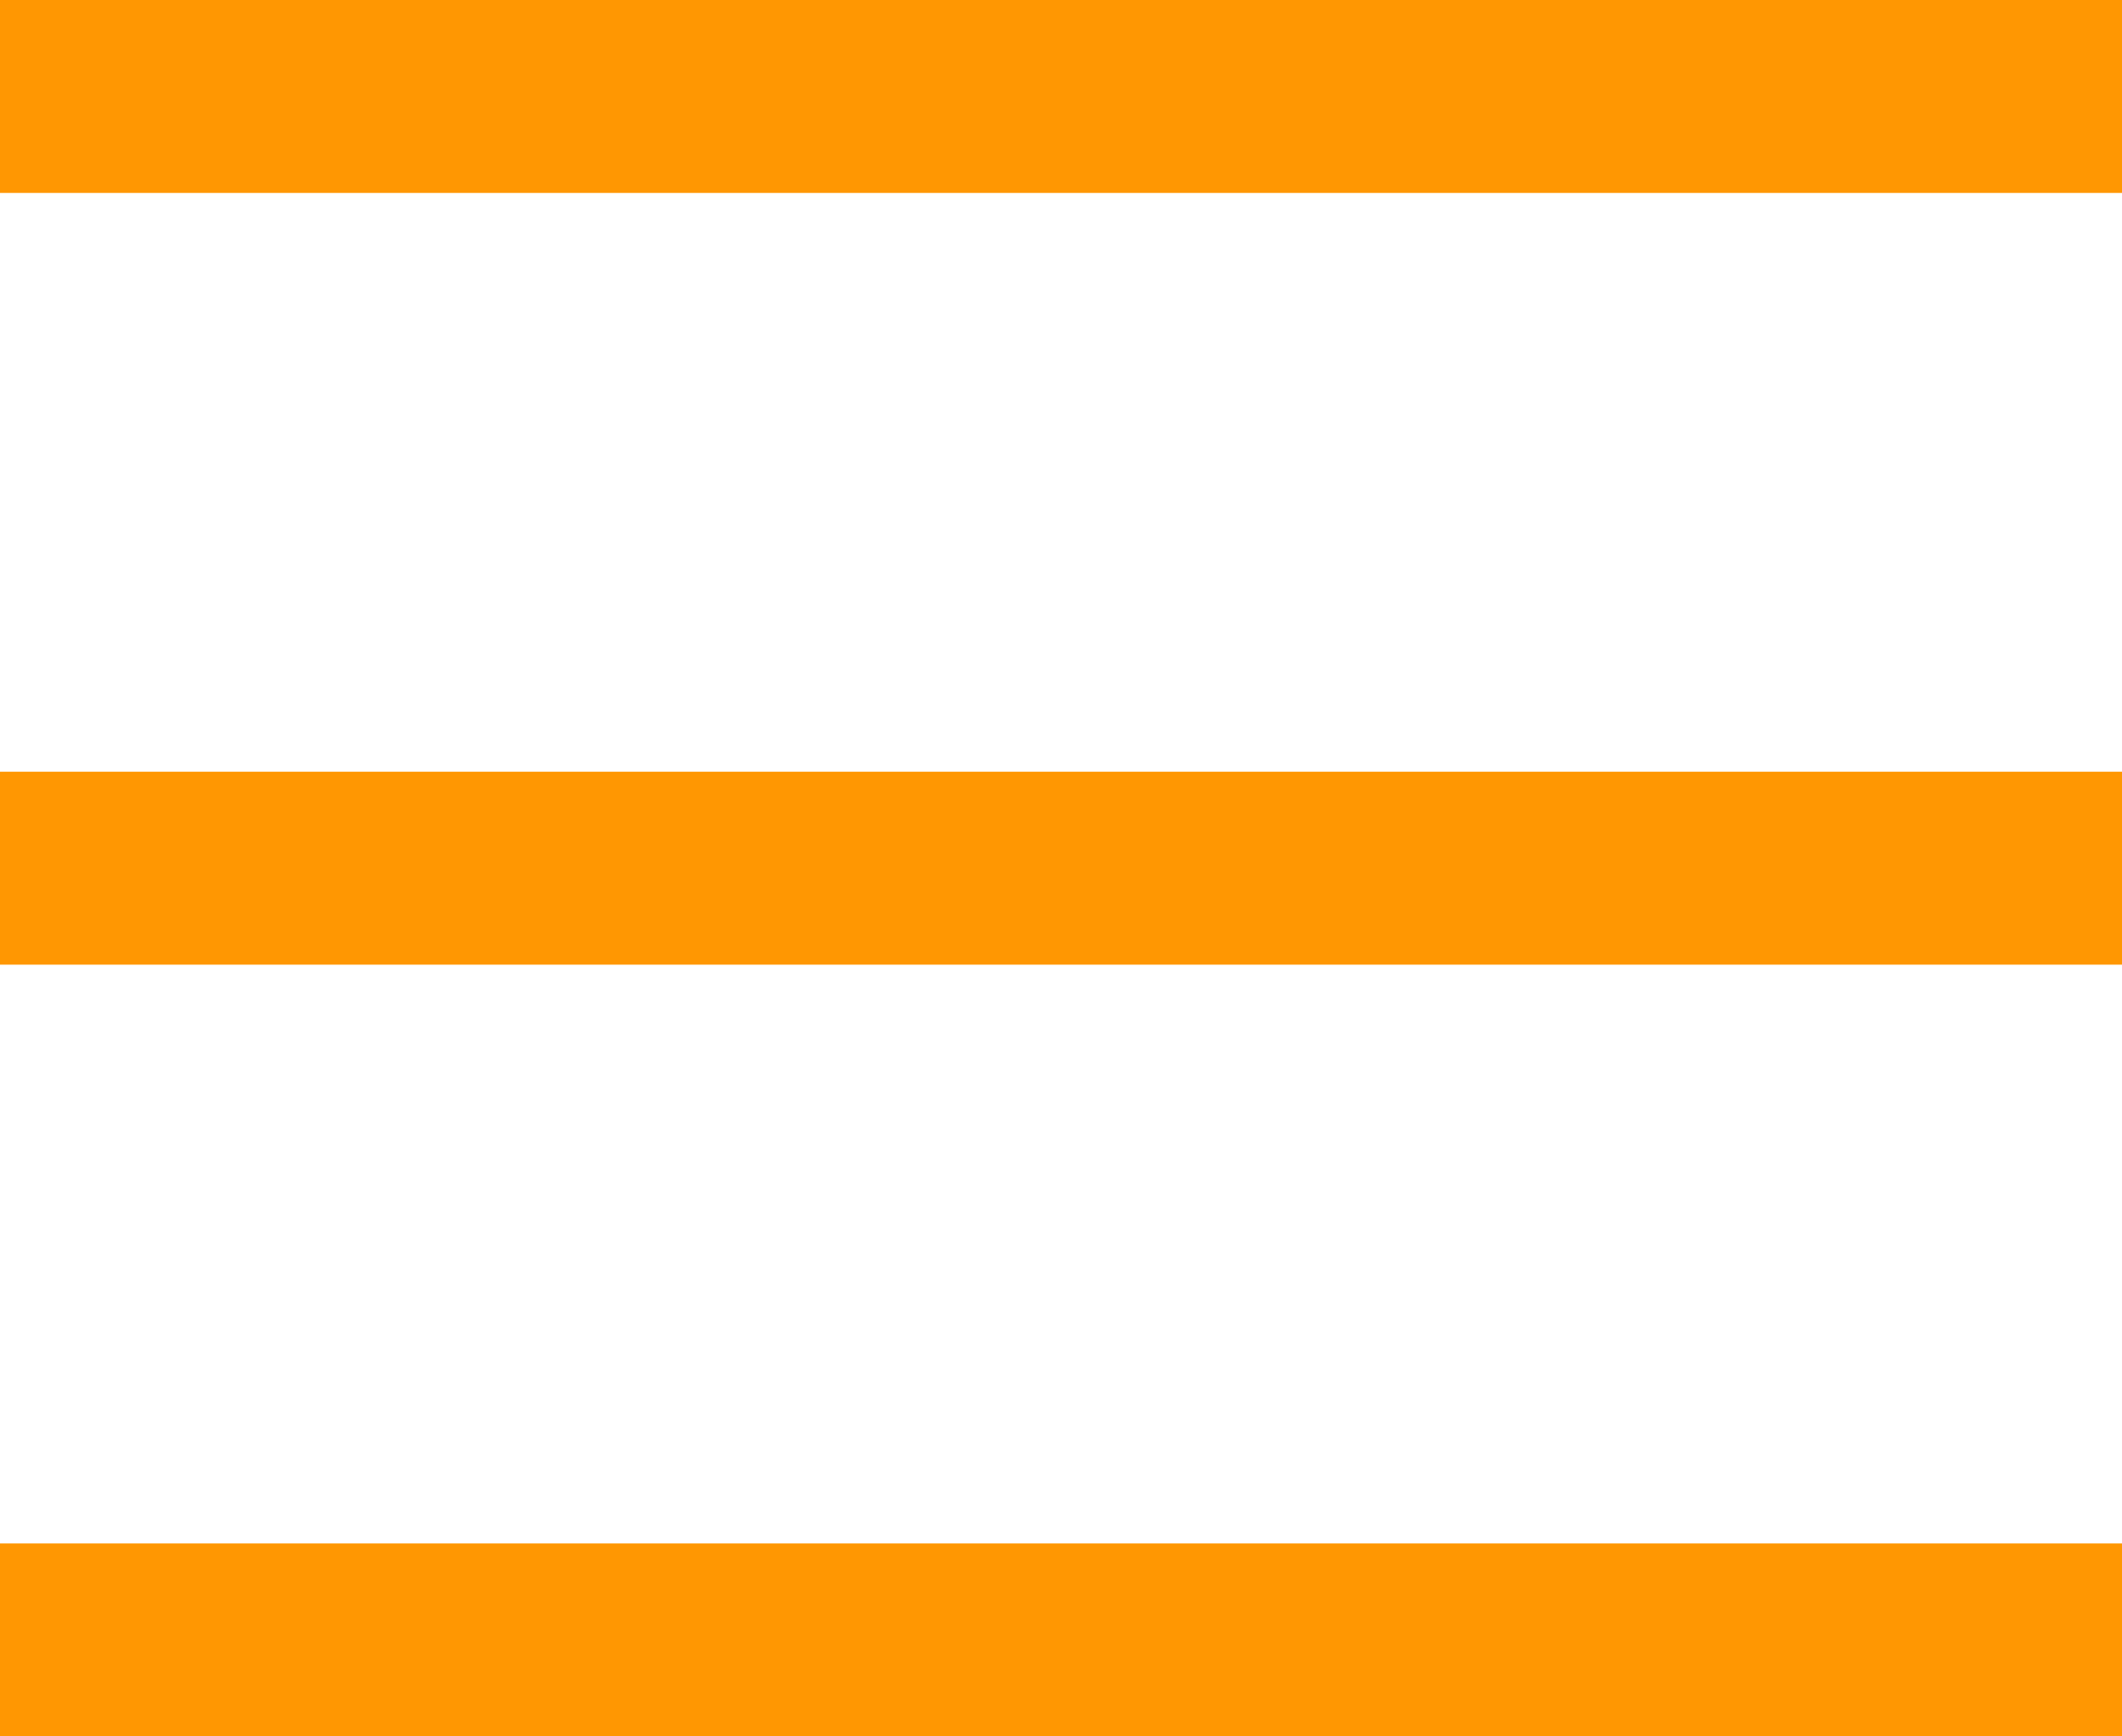 <svg width="22" height="18" viewBox="0 0 22 18" fill="none" xmlns="http://www.w3.org/2000/svg">
<path d="M0.5 1.5V0.5H21.5V1.5H0.5Z" fill="black" stroke="#FF9702"/>
<path d="M0.5 9.5V8.5H21.5V9.5H0.5Z" fill="#FF9702" stroke="#FF9702"/>
<path d="M0.5 17.5V16.5H21.5V17.5H0.5Z" fill="black" stroke="#FF9702"/>
</svg>
